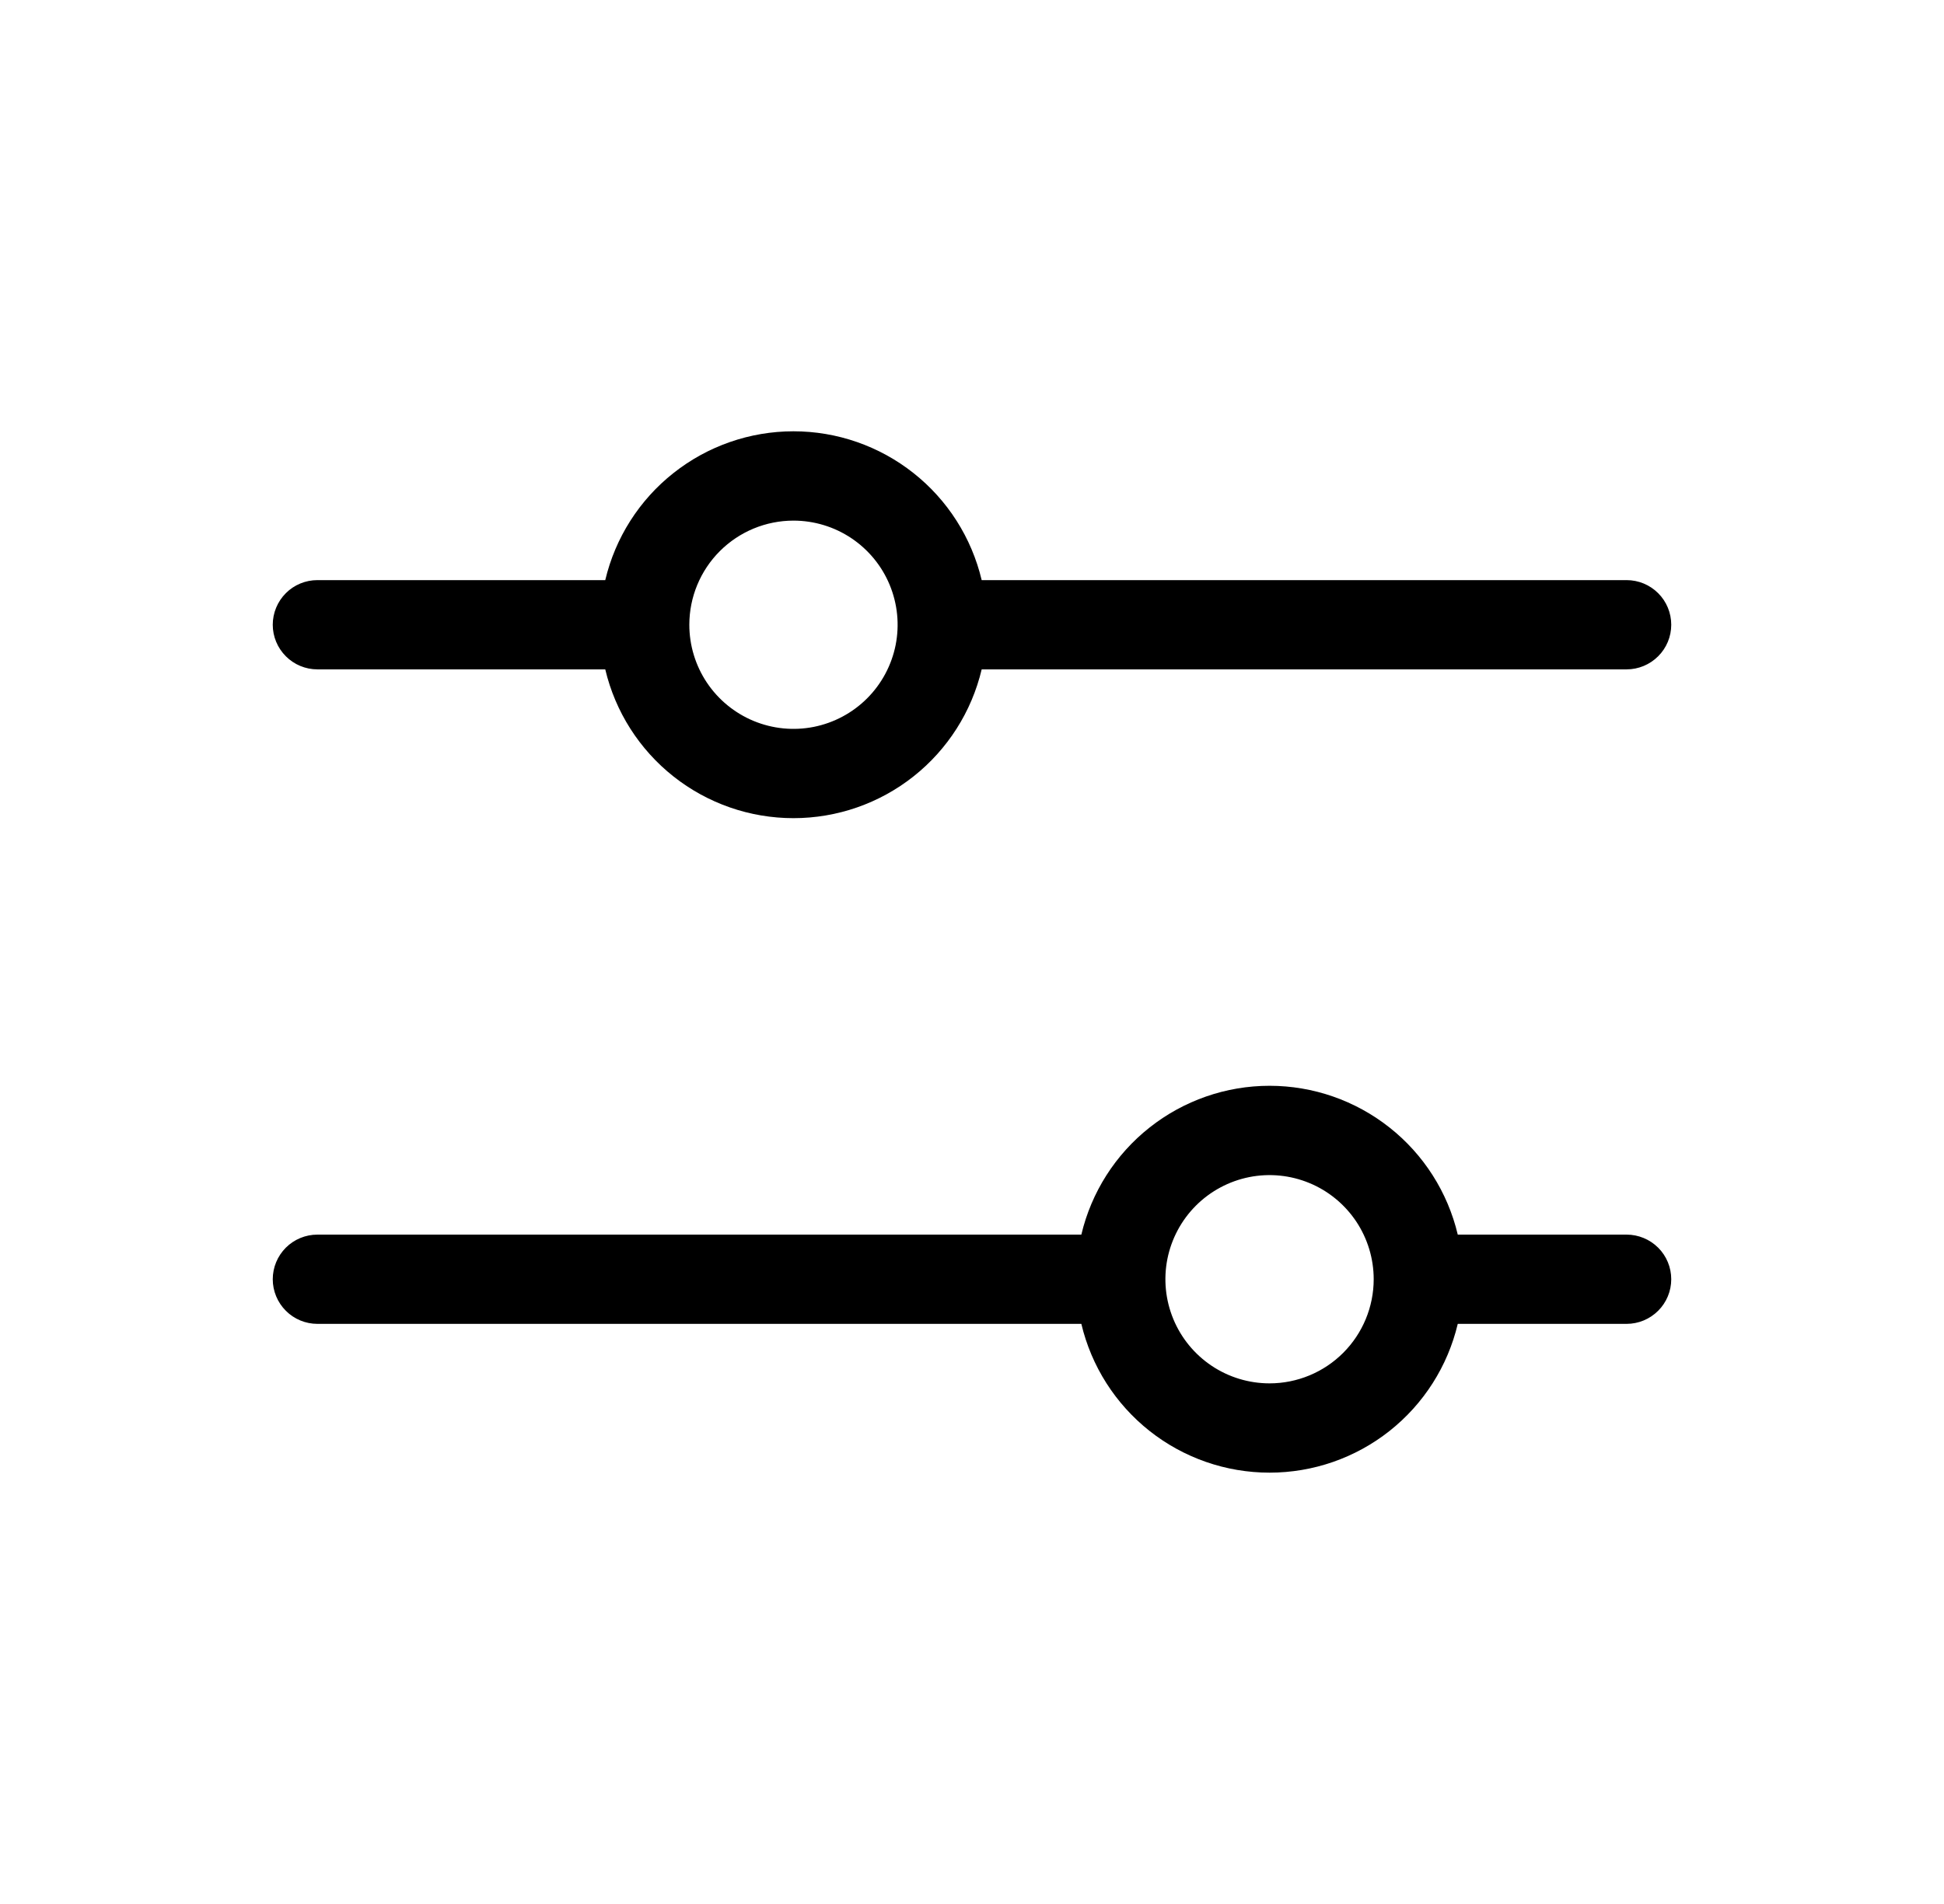 <svg width="49" height="48" viewBox="0 0 49 48" fill="none" xmlns="http://www.w3.org/2000/svg">
<path d="M41 31.125H36.744C36.491 30.057 35.885 29.105 35.024 28.425C34.163 27.744 33.098 27.373 32 27.373C30.902 27.373 29.837 27.744 28.976 28.425C28.115 29.105 27.509 30.057 27.256 31.125H8C7.702 31.125 7.415 31.244 7.205 31.454C6.994 31.665 6.875 31.952 6.875 32.25C6.875 32.548 6.994 32.834 7.205 33.045C7.415 33.256 7.702 33.375 8 33.375H27.256C27.509 34.443 28.115 35.394 28.976 36.075C29.837 36.756 30.902 37.126 32 37.126C33.098 37.126 34.163 36.756 35.024 36.075C35.885 35.394 36.491 34.443 36.744 33.375H41C41.298 33.375 41.584 33.256 41.795 33.045C42.007 32.834 42.125 32.548 42.125 32.25C42.125 31.952 42.007 31.665 41.795 31.454C41.584 31.244 41.298 31.125 41 31.125ZM32 34.875C31.481 34.875 30.973 34.721 30.542 34.433C30.11 34.144 29.773 33.734 29.575 33.255C29.376 32.775 29.324 32.247 29.425 31.738C29.527 31.229 29.777 30.761 30.144 30.394C30.511 30.027 30.979 29.777 31.488 29.675C31.997 29.574 32.525 29.626 33.005 29.825C33.484 30.023 33.894 30.36 34.183 30.792C34.471 31.223 34.625 31.731 34.625 32.25C34.625 32.946 34.348 33.614 33.856 34.106C33.364 34.598 32.696 34.875 32 34.875ZM8 16.875H15.256C15.509 17.943 16.115 18.894 16.976 19.575C17.837 20.256 18.902 20.626 20 20.626C21.098 20.626 22.163 20.256 23.024 19.575C23.885 18.894 24.491 17.943 24.744 16.875H41C41.298 16.875 41.584 16.756 41.795 16.545C42.007 16.334 42.125 16.048 42.125 15.75C42.125 15.452 42.007 15.165 41.795 14.954C41.584 14.743 41.298 14.625 41 14.625H24.744C24.491 13.557 23.885 12.605 23.024 11.925C22.163 11.244 21.098 10.873 20 10.873C18.902 10.873 17.837 11.244 16.976 11.925C16.115 12.605 15.509 13.557 15.256 14.625H8C7.702 14.625 7.415 14.743 7.205 14.954C6.994 15.165 6.875 15.452 6.875 15.75C6.875 16.048 6.994 16.334 7.205 16.545C7.415 16.756 7.702 16.875 8 16.875ZM20 13.125C20.519 13.125 21.027 13.279 21.458 13.567C21.89 13.856 22.227 14.266 22.425 14.745C22.624 15.225 22.676 15.753 22.575 16.262C22.473 16.771 22.223 17.239 21.856 17.606C21.489 17.973 21.021 18.223 20.512 18.325C20.003 18.426 19.475 18.374 18.995 18.175C18.516 17.976 18.106 17.64 17.817 17.208C17.529 16.777 17.375 16.269 17.375 15.75C17.375 15.054 17.652 14.386 18.144 13.894C18.636 13.402 19.304 13.125 20 13.125Z" fill="black"/>
</svg>
